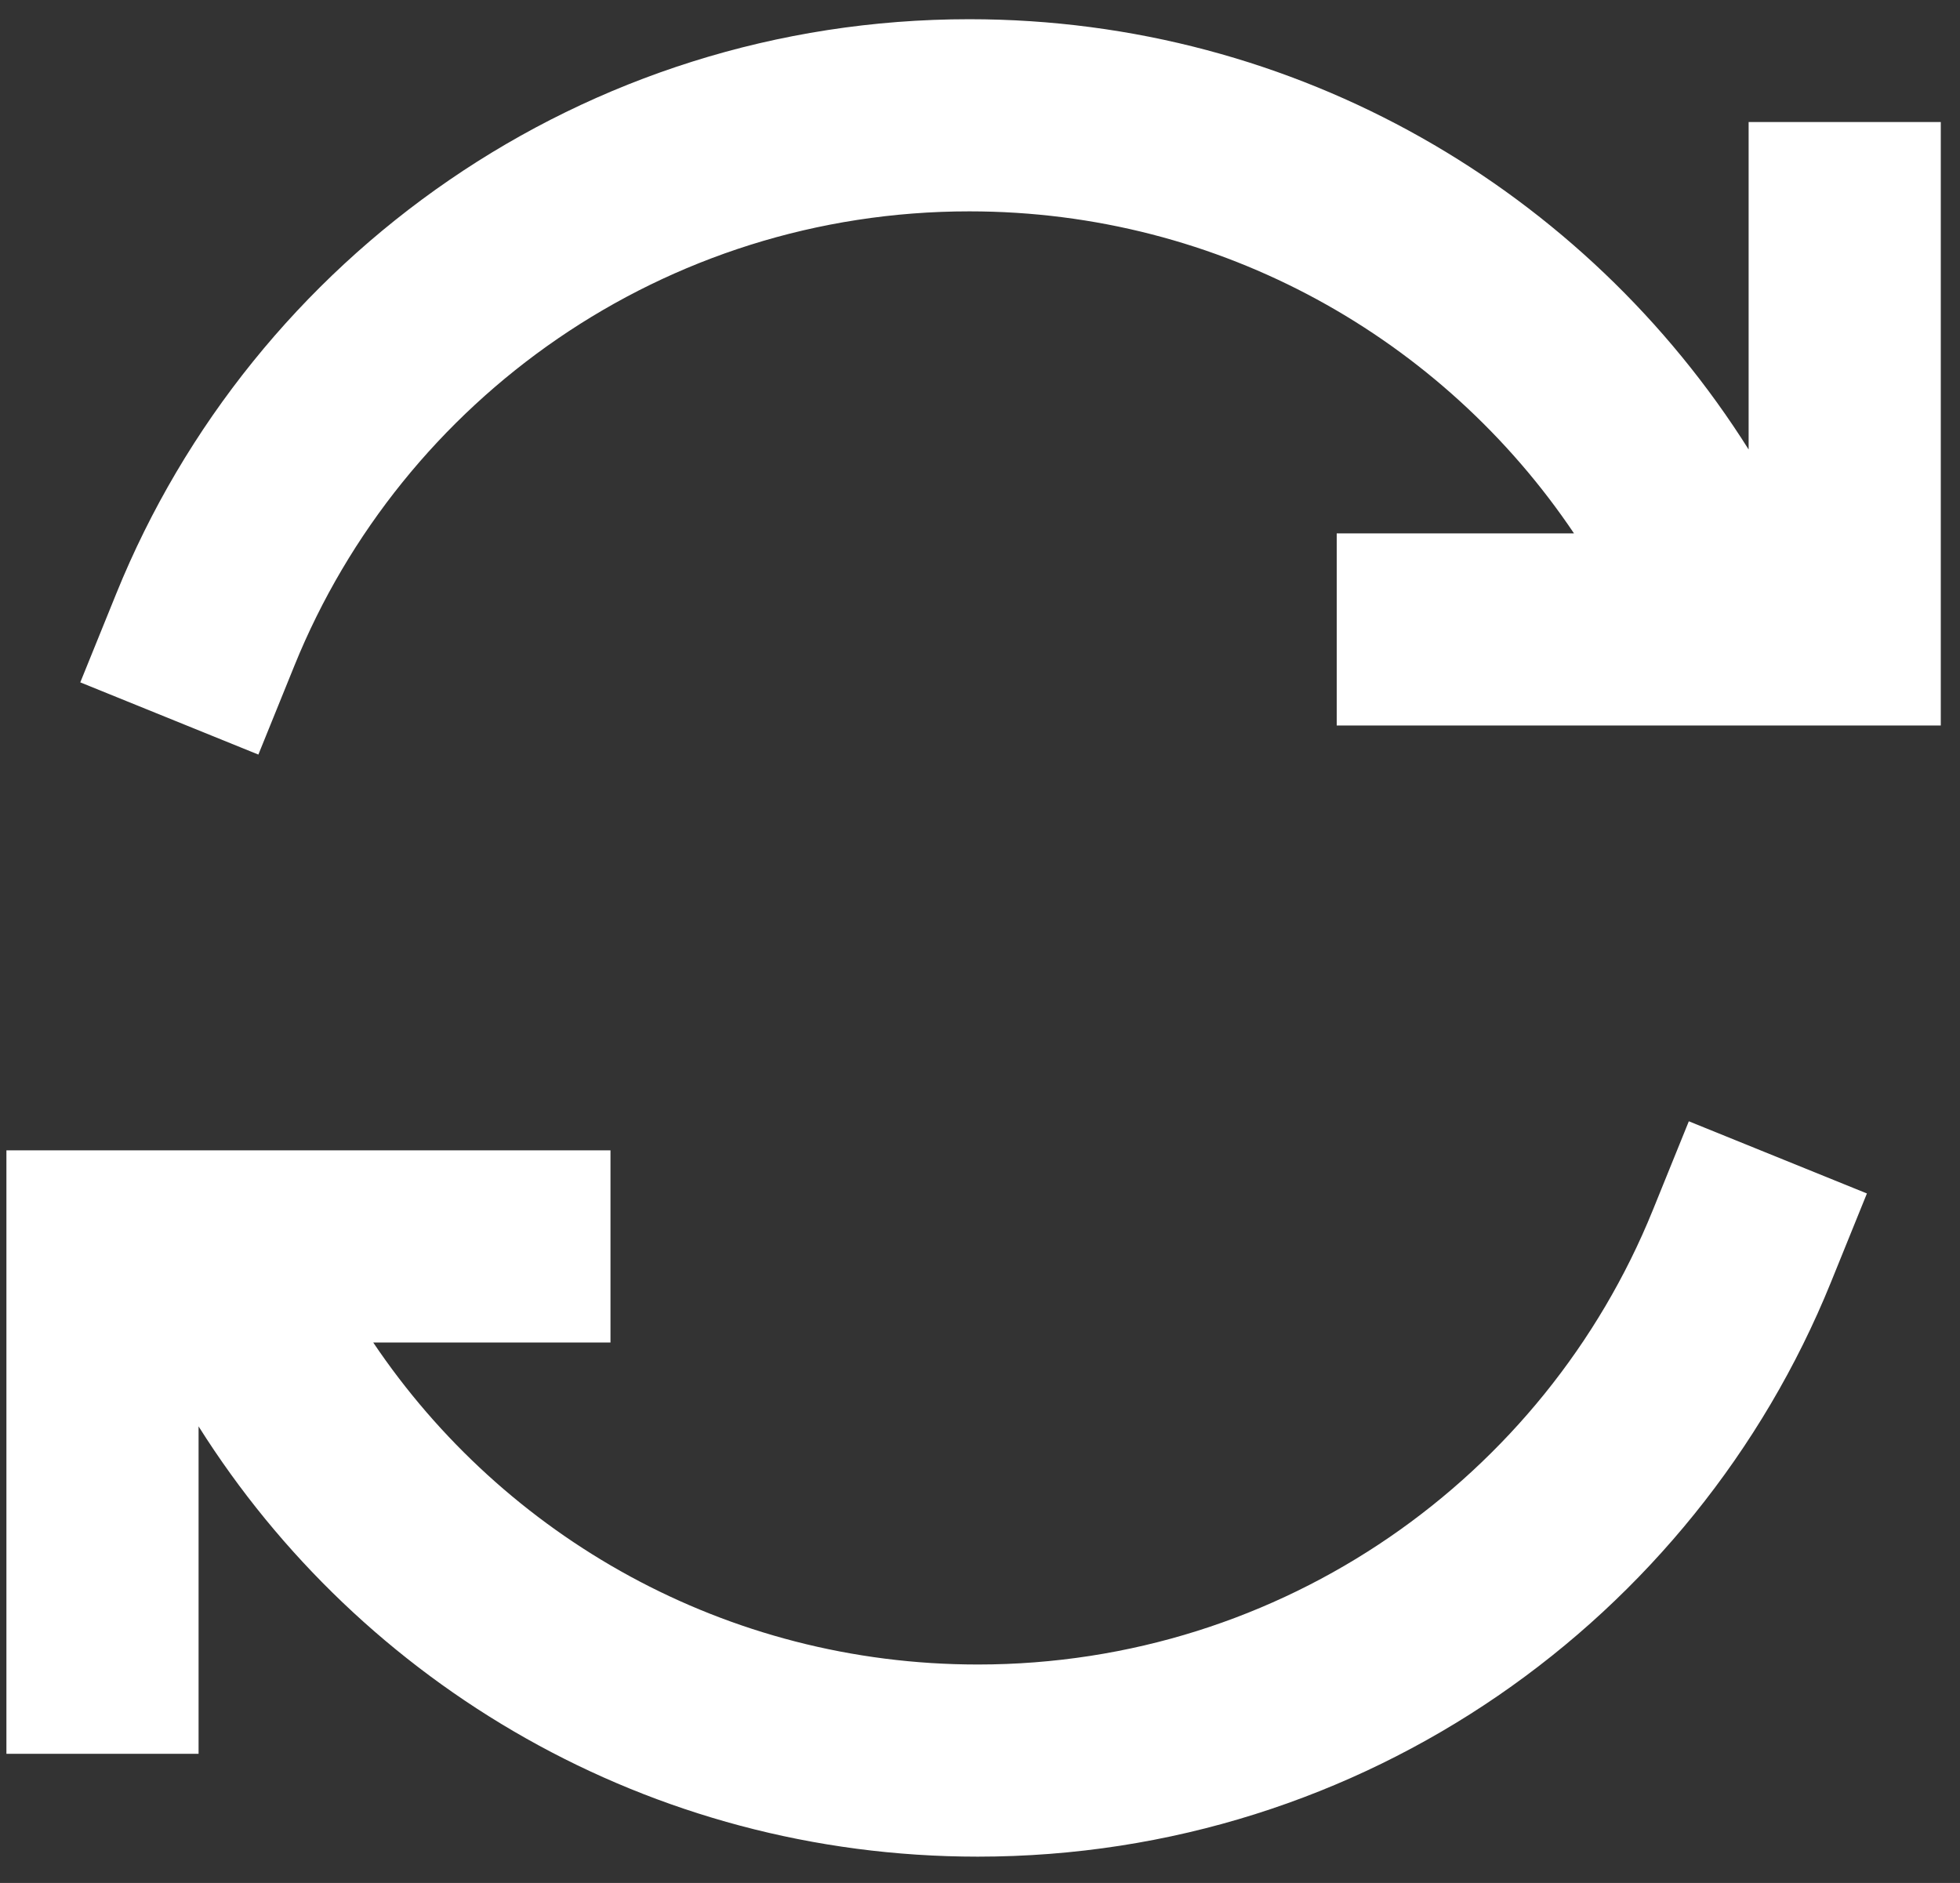 <svg width="51" height="49" viewBox="0 0 51 49" fill="none" xmlns="http://www.w3.org/2000/svg">
<rect x="0" y="0" width="51" height="49" fill="#333333" stroke="none"/>
<path fill-rule="evenodd" clip-rule="evenodd" d="M40.956 13.88H34.782V18.88H50.5V3.176H45.5V11.697C41.267 4.974 33.769 0.5 25.223 0.5C15.176 0.5 6.578 6.683 3.028 15.441L2.089 17.757L6.723 19.636L7.662 17.319C10.472 10.386 17.278 5.5 25.223 5.5C31.777 5.5 37.554 8.822 40.956 13.88ZM43.944 29.179L43.005 31.496C40.195 38.429 33.389 43.315 25.443 43.315C18.89 43.315 13.113 39.993 9.711 34.935H15.885V29.935H0.167V45.639H5.167V37.118C9.399 43.841 16.898 48.315 25.443 48.315C35.491 48.315 44.089 42.132 47.639 33.374L48.578 31.057L43.944 29.179Z" fill="white"/>
</svg>
